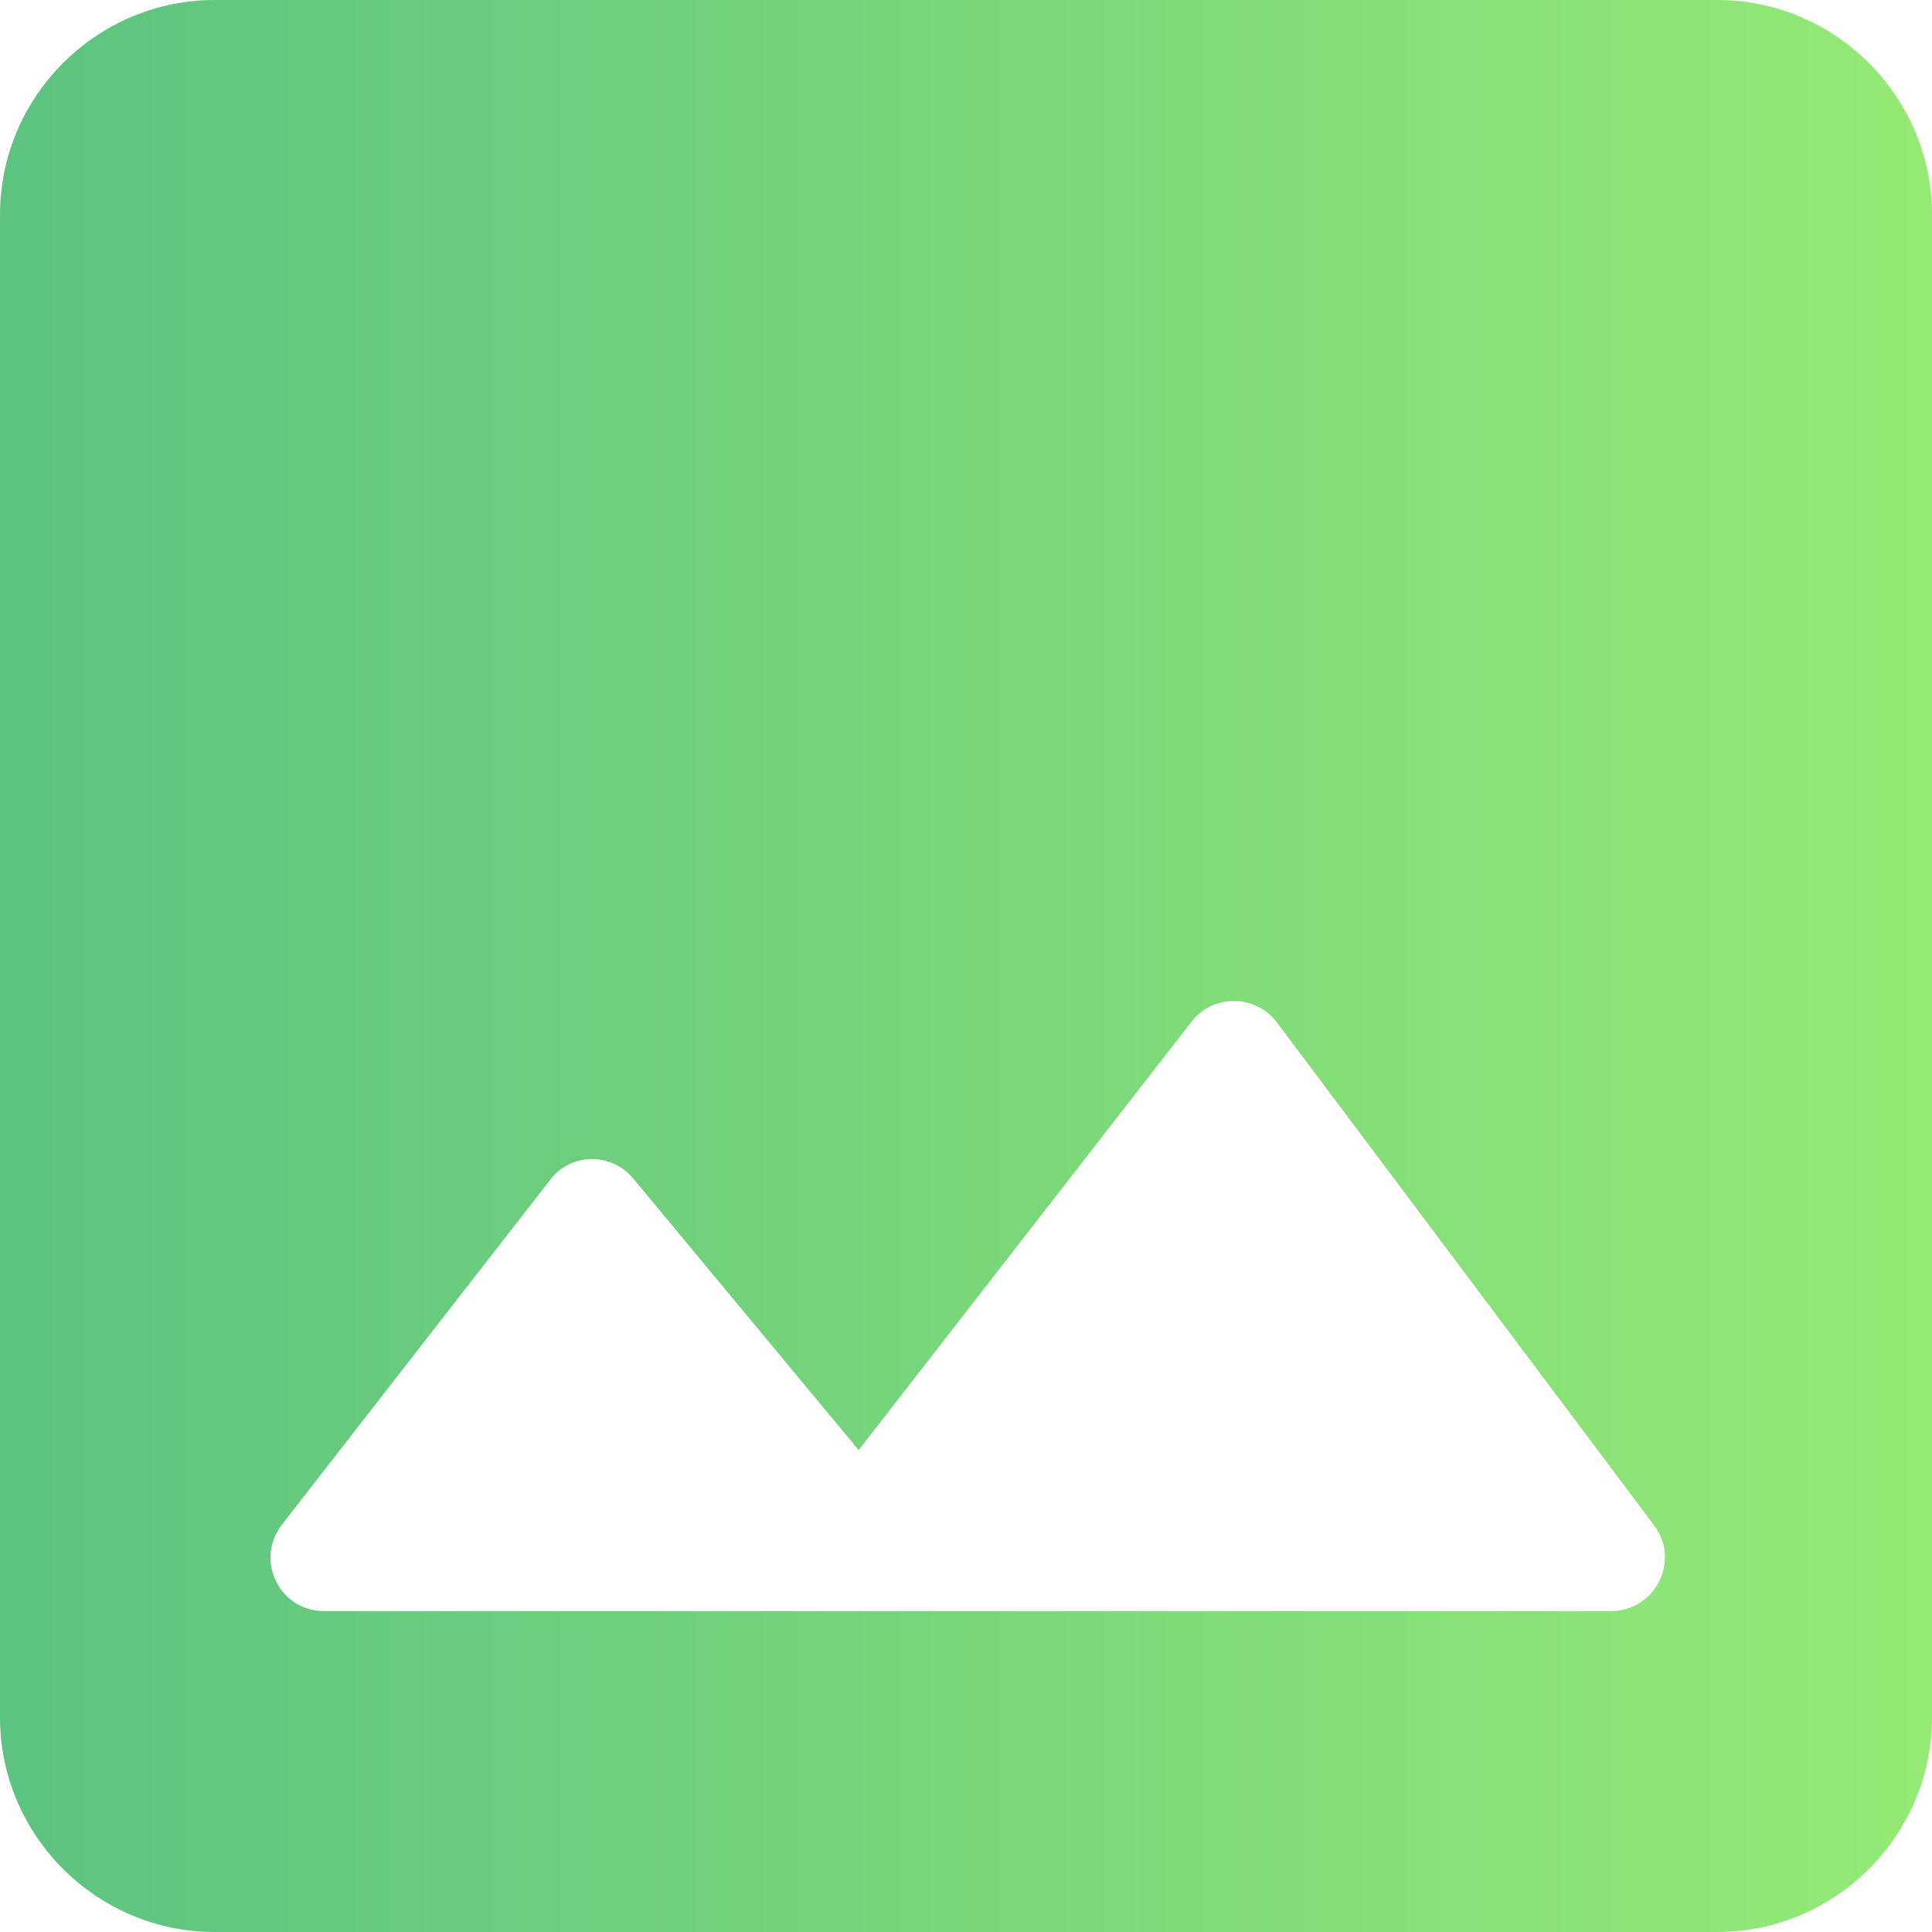 <svg width="48" height="48" viewBox="0 0 48 48" fill="none" xmlns="http://www.w3.org/2000/svg">
<g clip-path="url(#clip0_2742_10166)">
<path d="M48 42.667V5.333C48 2.4 45.6 0 42.667 0H5.333C2.4 0 0 2.4 0 5.333V42.667C0 45.6 2.4 48 5.333 48H42.667C45.6 48 48 45.6 48 42.667ZM15.733 29.28L21.333 36.027L29.6 25.387C30.133 24.693 31.2 24.693 31.733 25.413L41.093 37.893C41.76 38.773 41.12 40.027 40.027 40.027H8.053C6.933 40.027 6.32 38.747 7.013 37.867L13.653 29.333C14.16 28.64 15.173 28.613 15.733 29.28Z" fill="url(#paint0_linear_2742_10166)"/>
</g>
<defs>
<linearGradient id="paint0_linear_2742_10166" x1="0" y1="24" x2="48" y2="24" gradientUnits="userSpaceOnUse">
<stop stop-color="#5CC380"/>
<stop offset="1" stop-color="#95EA75"/>
</linearGradient>
<clipPath id="clip0_2742_10166">
<rect width="48" height="48" fill="white"/>
</clipPath>
</defs>
</svg>
